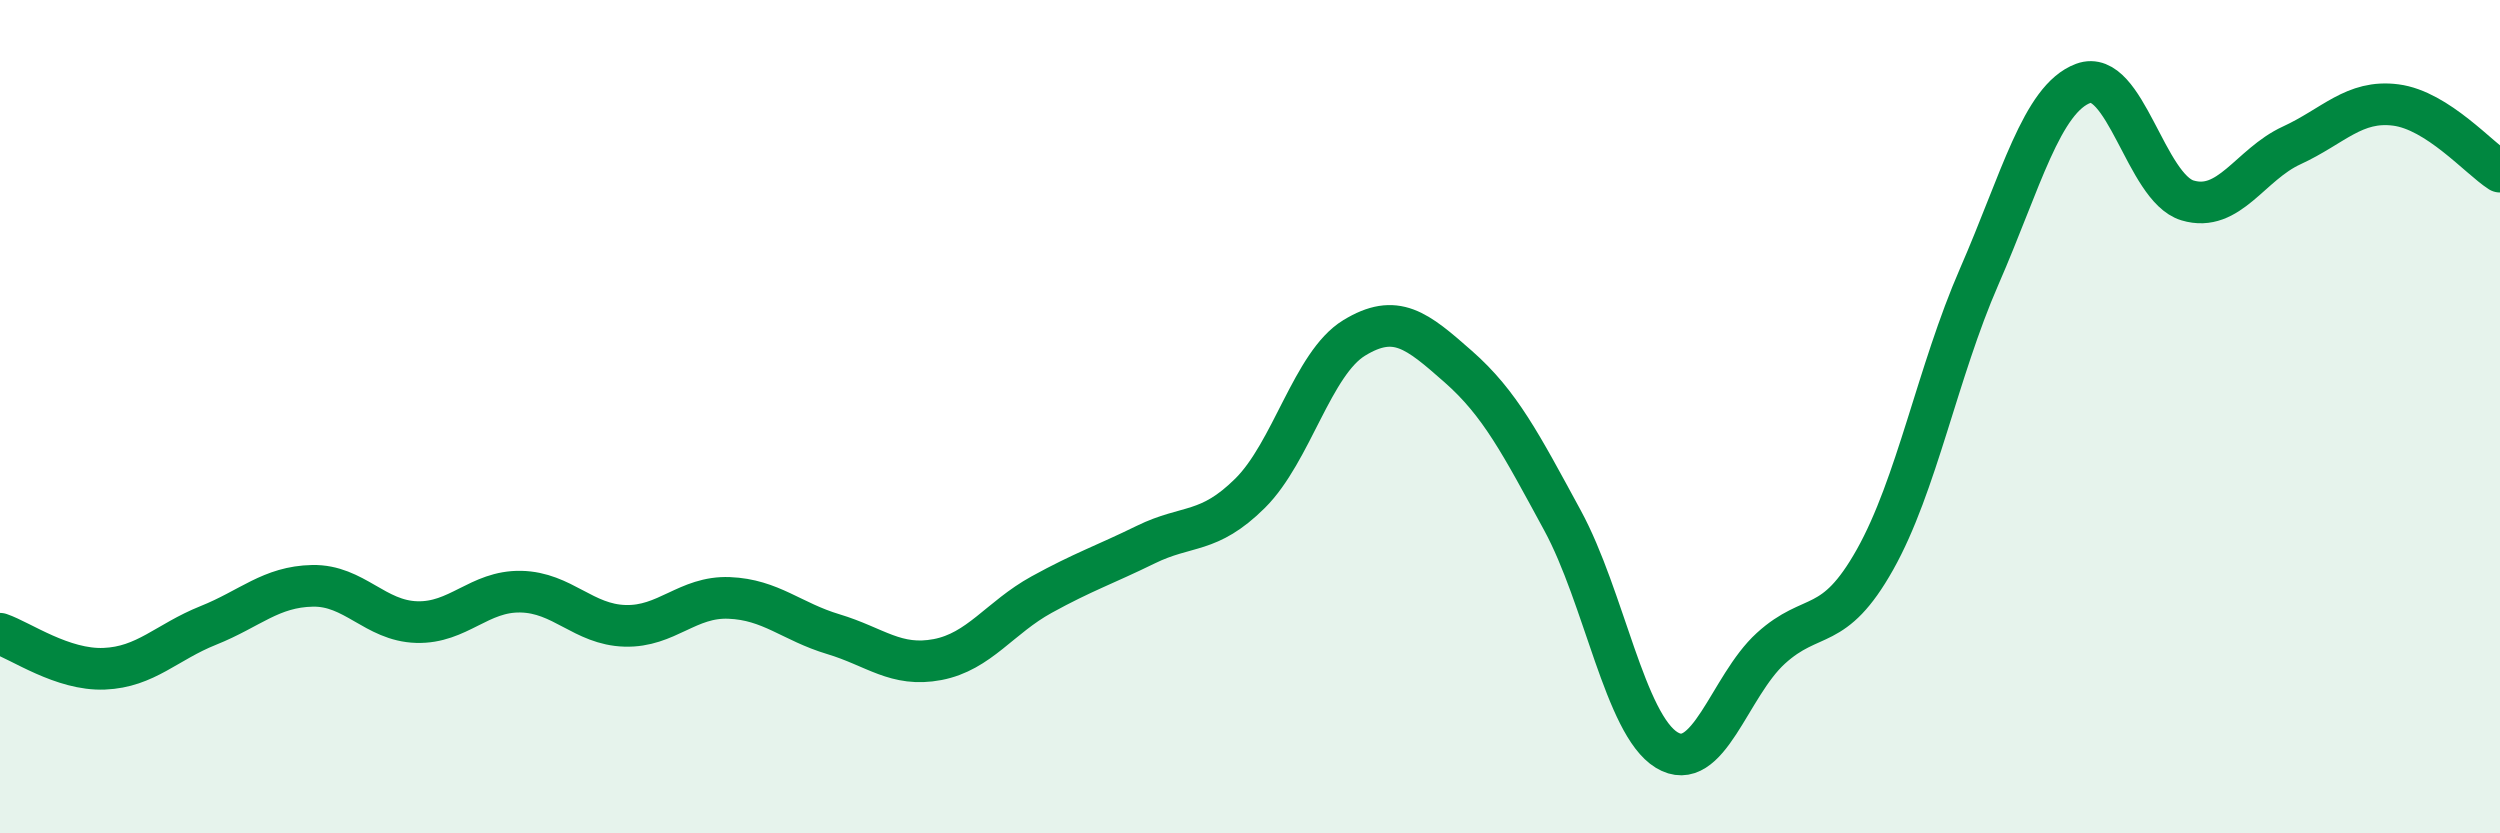 
    <svg width="60" height="20" viewBox="0 0 60 20" xmlns="http://www.w3.org/2000/svg">
      <path
        d="M 0,15.21 C 0.5,15.38 1.5,16.09 2.5,16.05 C 3.5,16.01 4,15.41 5,15.01 C 6,14.61 6.5,14.08 7.5,14.06 C 8.5,14.04 9,14.9 10,14.93 C 11,14.96 11.5,14.18 12.5,14.2 C 13.5,14.22 14,14.99 15,15.02 C 16,15.05 16.5,14.31 17.5,14.35 C 18.5,14.39 19,14.92 20,15.22 C 21,15.52 21.5,16.02 22.5,15.83 C 23.5,15.64 24,14.82 25,14.27 C 26,13.72 26.5,13.56 27.5,13.07 C 28.5,12.58 29,12.83 30,11.84 C 31,10.85 31.5,8.72 32.5,8.11 C 33.5,7.5 34,7.92 35,8.8 C 36,9.68 36.5,10.65 37.5,12.49 C 38.5,14.33 39,17.39 40,18 C 41,18.61 41.5,16.47 42.5,15.56 C 43.5,14.65 44,15.21 45,13.43 C 46,11.65 46.5,8.93 47.5,6.64 C 48.5,4.35 49,2.37 50,2 C 51,1.63 51.5,4.51 52.5,4.81 C 53.5,5.11 54,3.95 55,3.49 C 56,3.03 56.5,2.39 57.5,2.52 C 58.5,2.65 59.5,3.8 60,4.12L60 20L0 20Z"
        fill="#008740"
        opacity="0.1"
        stroke-linecap="round"
        stroke-linejoin="round"
      />
      <path
        d="M 0,15.21 C 0.5,15.38 1.5,16.09 2.5,16.05 C 3.5,16.01 4,15.41 5,15.01 C 6,14.61 6.5,14.08 7.5,14.06 C 8.5,14.04 9,14.9 10,14.93 C 11,14.96 11.5,14.18 12.5,14.2 C 13.5,14.22 14,14.99 15,15.02 C 16,15.05 16.5,14.31 17.5,14.35 C 18.5,14.39 19,14.92 20,15.22 C 21,15.52 21.5,16.02 22.5,15.83 C 23.5,15.64 24,14.82 25,14.27 C 26,13.72 26.5,13.56 27.5,13.07 C 28.5,12.58 29,12.83 30,11.84 C 31,10.85 31.5,8.72 32.5,8.11 C 33.5,7.5 34,7.92 35,8.8 C 36,9.68 36.5,10.65 37.5,12.49 C 38.5,14.33 39,17.39 40,18 C 41,18.61 41.5,16.47 42.5,15.56 C 43.5,14.65 44,15.21 45,13.43 C 46,11.65 46.5,8.93 47.5,6.64 C 48.5,4.35 49,2.37 50,2 C 51,1.63 51.5,4.51 52.5,4.81 C 53.5,5.11 54,3.95 55,3.49 C 56,3.03 56.5,2.39 57.5,2.52 C 58.5,2.65 59.5,3.8 60,4.12"
        stroke="#008740"
        stroke-width="1"
        fill="none"
        stroke-linecap="round"
        stroke-linejoin="round"
      />
    </svg>
  